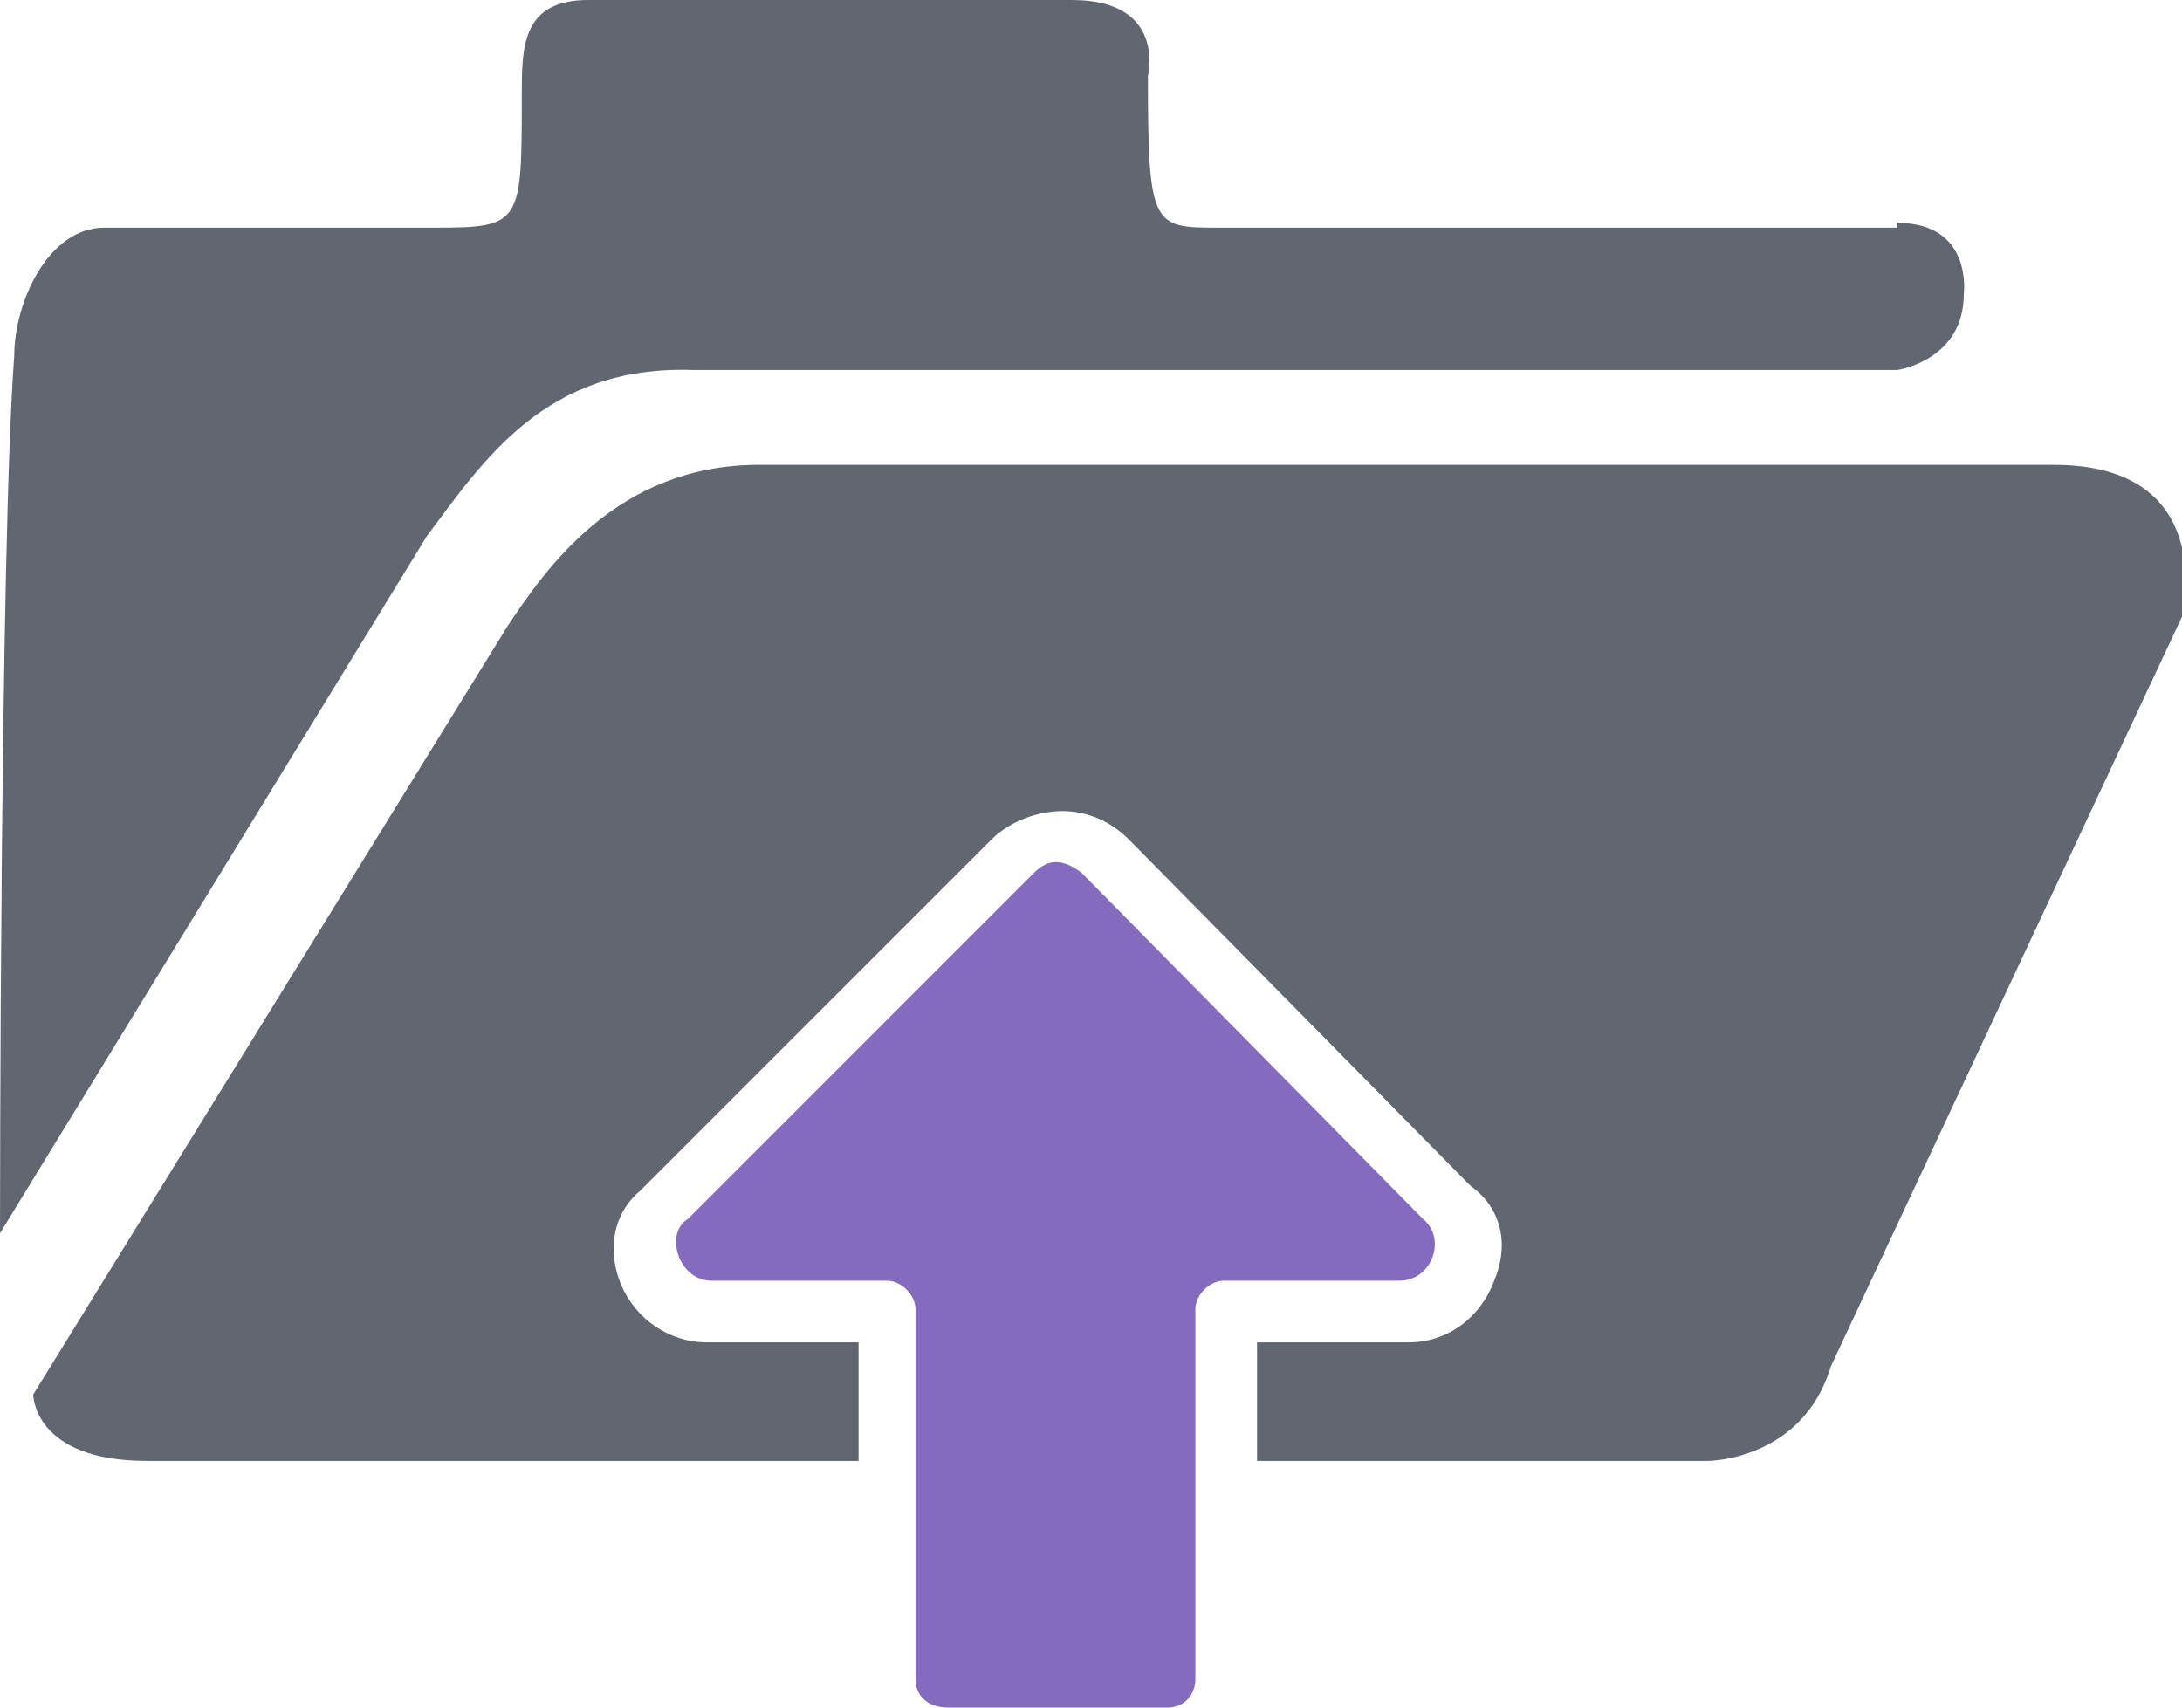 <svg xmlns="http://www.w3.org/2000/svg" viewBox="0 0 46 36"><path d="M43.3 9.8H16c-3 0-4.5 2.2-5.3 3.4L.7 29.4s0 1.4 2.4 1.4h15v-2.5h-3.2c-.8 0-1.5-.5-1.8-1.2-.3-.7-.2-1.5.4-2l7.4-7.4c.4-.4 1-.6 1.5-.6s1 .2 1.4.6L31 25c.7.5.8 1.3.5 2-.3.8-1 1.3-1.8 1.3h-3.2v2.5H36s2 0 2.6-2L46 13s.8-3.2-2.7-3.2zm-3.3-5H25.7c-1.4 0-1.5 0-1.5-3.2 0 0 .4-1.6-1.6-1.6H12.4C11 0 11 1 11 2c0 2.7 0 2.8-1.8 2.8h-7C1 4.8.3 6.4.3 7.5 0 11.5 0 26 0 26l9-14.7c1.2-1.6 2.5-3.6 5.6-3.5H40s1.4-.2 1.4-1.6c0 0 .2-1.5-1.4-1.5z" fill="#616670"/><path d="M29.5 27h-3.7c-.3 0-.6.3-.6.6v7.8c0 .3-.2.6-.6.6H20c-.5 0-.7-.3-.7-.6v-7.8c0-.3-.3-.6-.6-.6H15c-.7 0-1-1-.5-1.3l7.3-7.3c.3-.3.6-.3 1 0l7.2 7.3c.5.4.2 1.3-.5 1.3z" fill="#846bbd"/></svg>